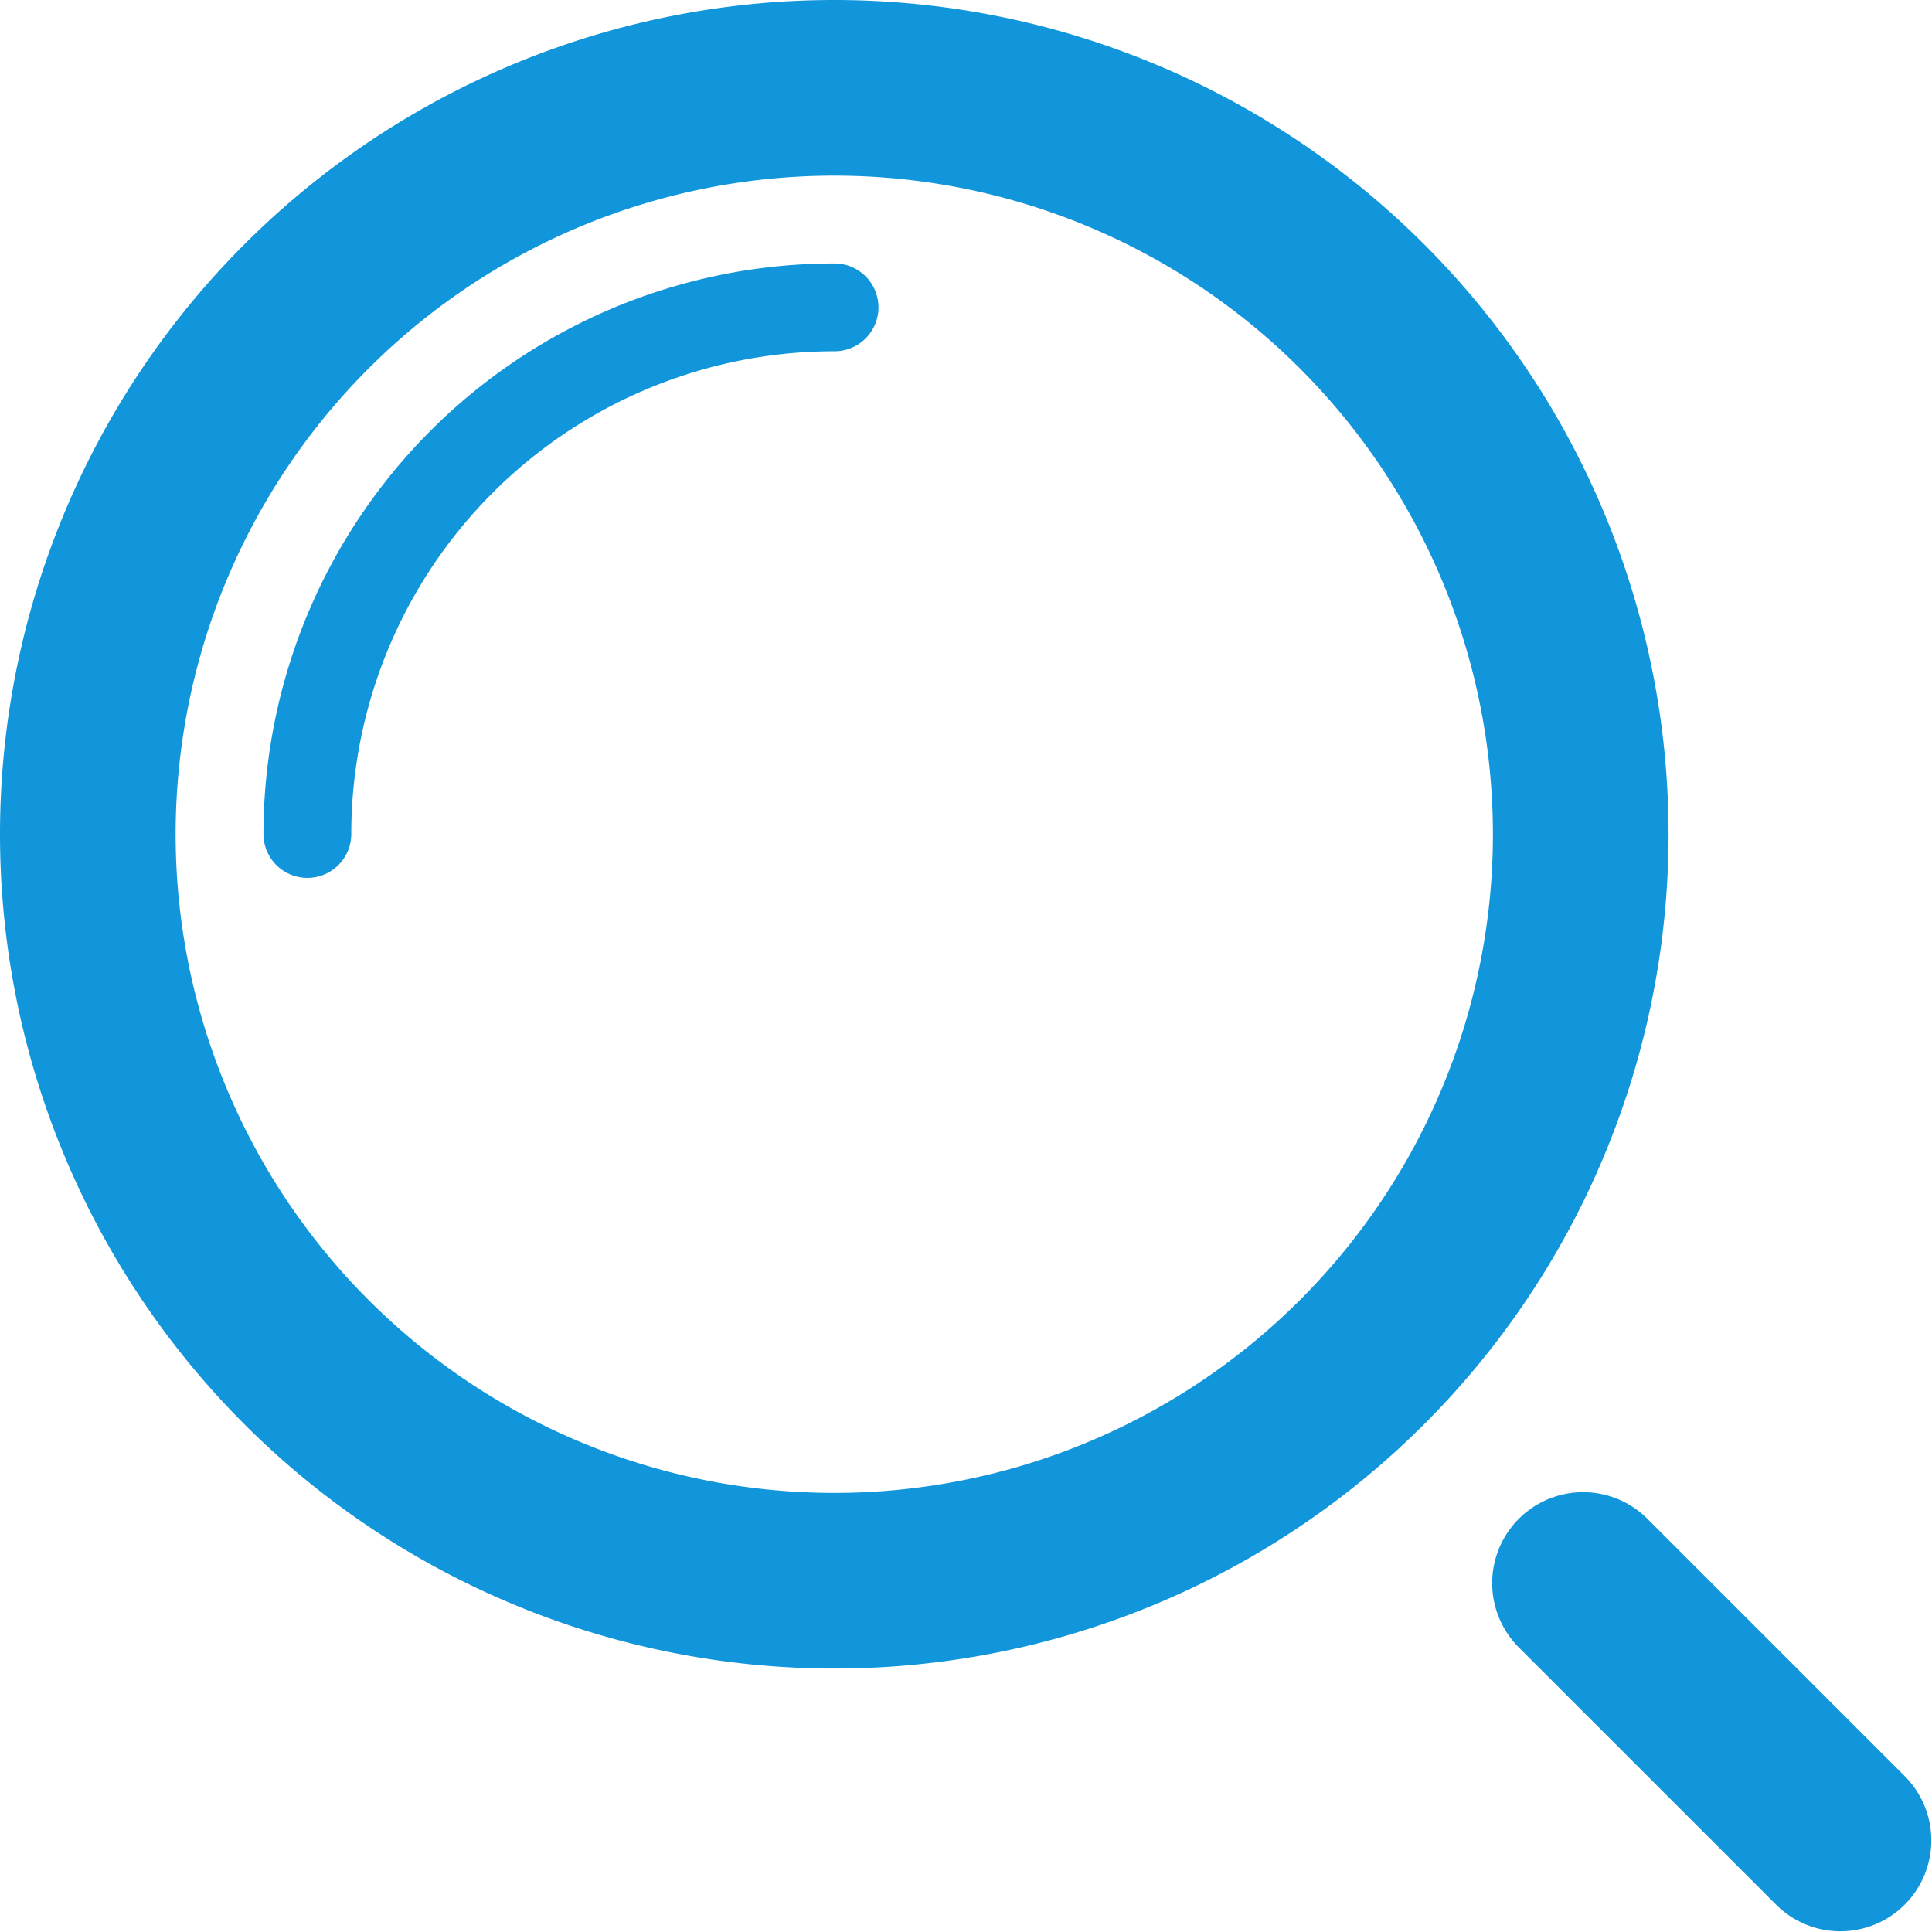 <?xml version="1.0" standalone="no"?><!DOCTYPE svg PUBLIC "-//W3C//DTD SVG 1.1//EN" "http://www.w3.org/Graphics/SVG/1.1/DTD/svg11.dtd"><svg t="1749473788451" class="icon" viewBox="0 0 1024 1024" version="1.1" xmlns="http://www.w3.org/2000/svg" p-id="4078" xmlns:xlink="http://www.w3.org/1999/xlink" width="200" height="200"><path d="M442.182 186.182A256 256 0 0 0 186.182 442.182a23.273 23.273 0 0 1-46.545 0A302.545 302.545 0 0 1 442.182 139.636a23.273 23.273 0 1 1 0 46.545z m567.343 823.319a48.198 48.198 0 0 1-68.166 0l-136.355-136.332a48.198 48.198 0 0 1 68.166-68.166l136.332 136.332a48.198 48.198 0 0 1 0.023 68.166zM442.182 884.364a442.182 442.182 0 1 1 442.182-442.182 442.182 442.182 0 0 1-442.182 442.182z m0-791.273a349.091 349.091 0 1 0 349.091 349.091A349.091 349.091 0 0 0 442.182 93.091z" fill="#1296db" p-id="4079"></path></svg>